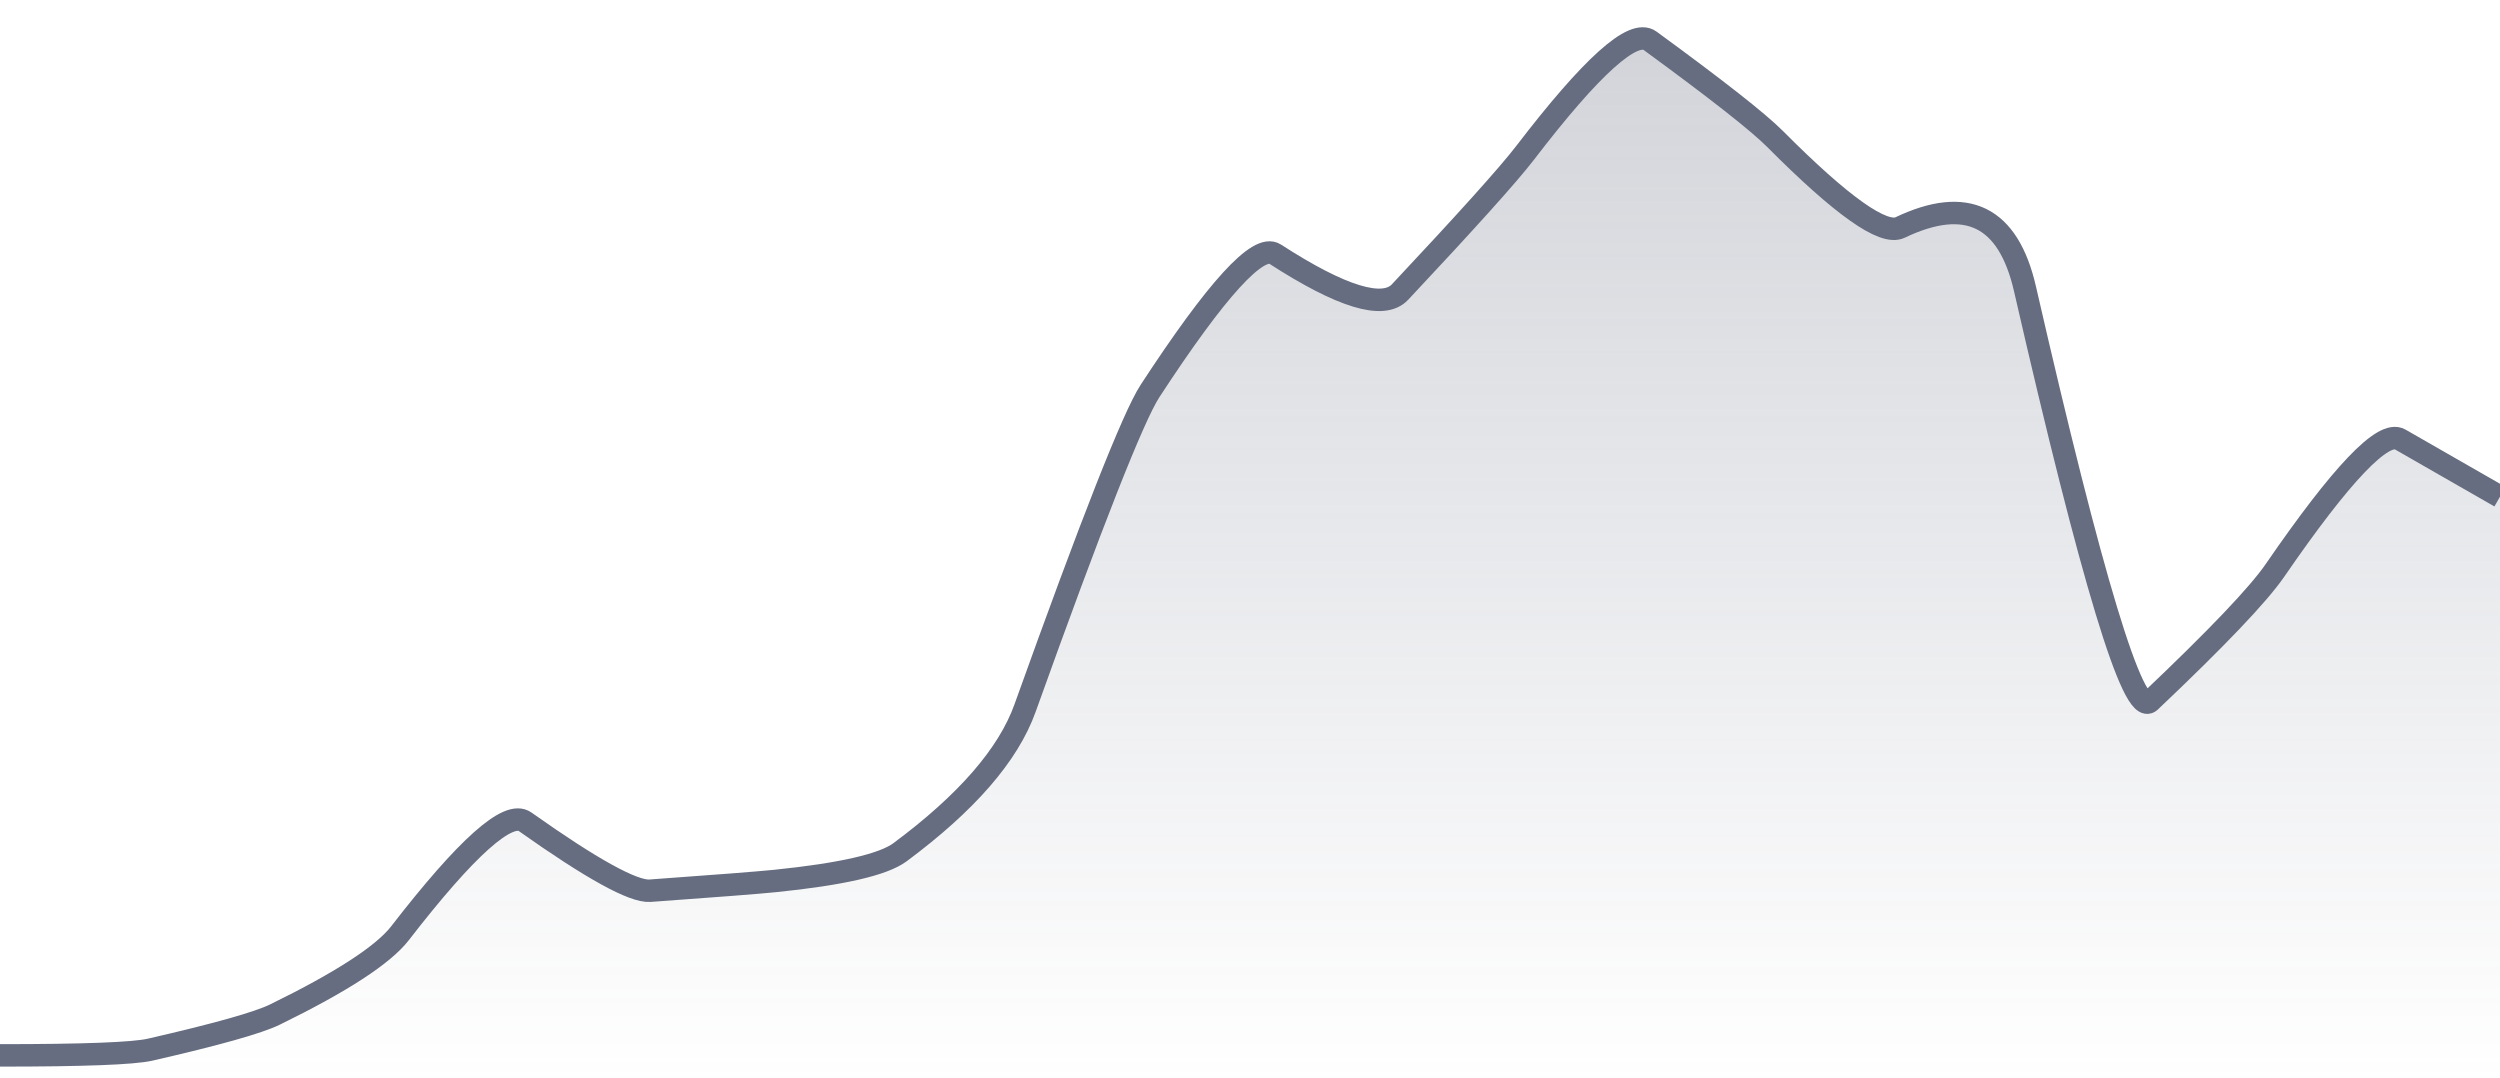 <svg xmlns="http://www.w3.org/2000/svg" viewBox="0 0 167 72" width="167" height="72">
  <defs>
    <linearGradient id="gradient" x1="0" y1="0" x2="0" y2="1">
      <stop offset="0%" stop-color="#666D80" stop-opacity="0.3" />
      <stop offset="100%" stop-color="#666D80" stop-opacity="0" />
    </linearGradient>
  </defs>
  <path d="M 0,70.5 Q 8.35,70.5 10.02,70.12 Q 16.7,68.59 18.37,67.77 Q 25.05,64.5 26.72,62.34 Q 33.4,53.71 35.07,54.89 Q 41.75,59.62 43.42,59.5 Q 50.1,59.02 51.77,58.85 Q 58.45,58.17 60.12,56.93 Q 66.8,51.97 68.47,47.31 Q 75.15,28.68 76.82,26.12 Q 83.5,15.89 85.17,16.97 Q 91.85,21.29 93.52,19.51 Q 100.2,12.39 101.87,10.22 Q 108.55,1.5 110.22,2.72 Q 116.9,7.6 118.57,9.28 Q 125.25,15.99 126.92,15.2 Q 133.6,12.01 135.27,19.3 Q 141.95,48.44 143.62,46.86 Q 150.3,40.53 151.97,38.1 Q 158.65,28.39 160.32,29.35 T 167,33.18 L 167,72 L 0,72 Z" fill="url(#gradient)" />
  <path d="M 0,70.5 Q 8.35,70.5 10.02,70.12 Q 16.7,68.59 18.37,67.77 Q 25.05,64.5 26.72,62.34 Q 33.4,53.71 35.07,54.89 Q 41.75,59.62 43.42,59.5 Q 50.1,59.02 51.77,58.85 Q 58.45,58.17 60.12,56.93 Q 66.8,51.97 68.47,47.31 Q 75.15,28.68 76.82,26.12 Q 83.5,15.89 85.17,16.97 Q 91.85,21.29 93.52,19.51 Q 100.2,12.39 101.87,10.22 Q 108.55,1.5 110.22,2.72 Q 116.9,7.6 118.57,9.28 Q 125.25,15.99 126.92,15.2 Q 133.6,12.01 135.27,19.3 Q 141.95,48.44 143.62,46.86 Q 150.3,40.53 151.97,38.1 Q 158.65,28.39 160.32,29.35 T 167,33.18" fill="none" stroke="#666D80" stroke-width="1.5" />
</svg>